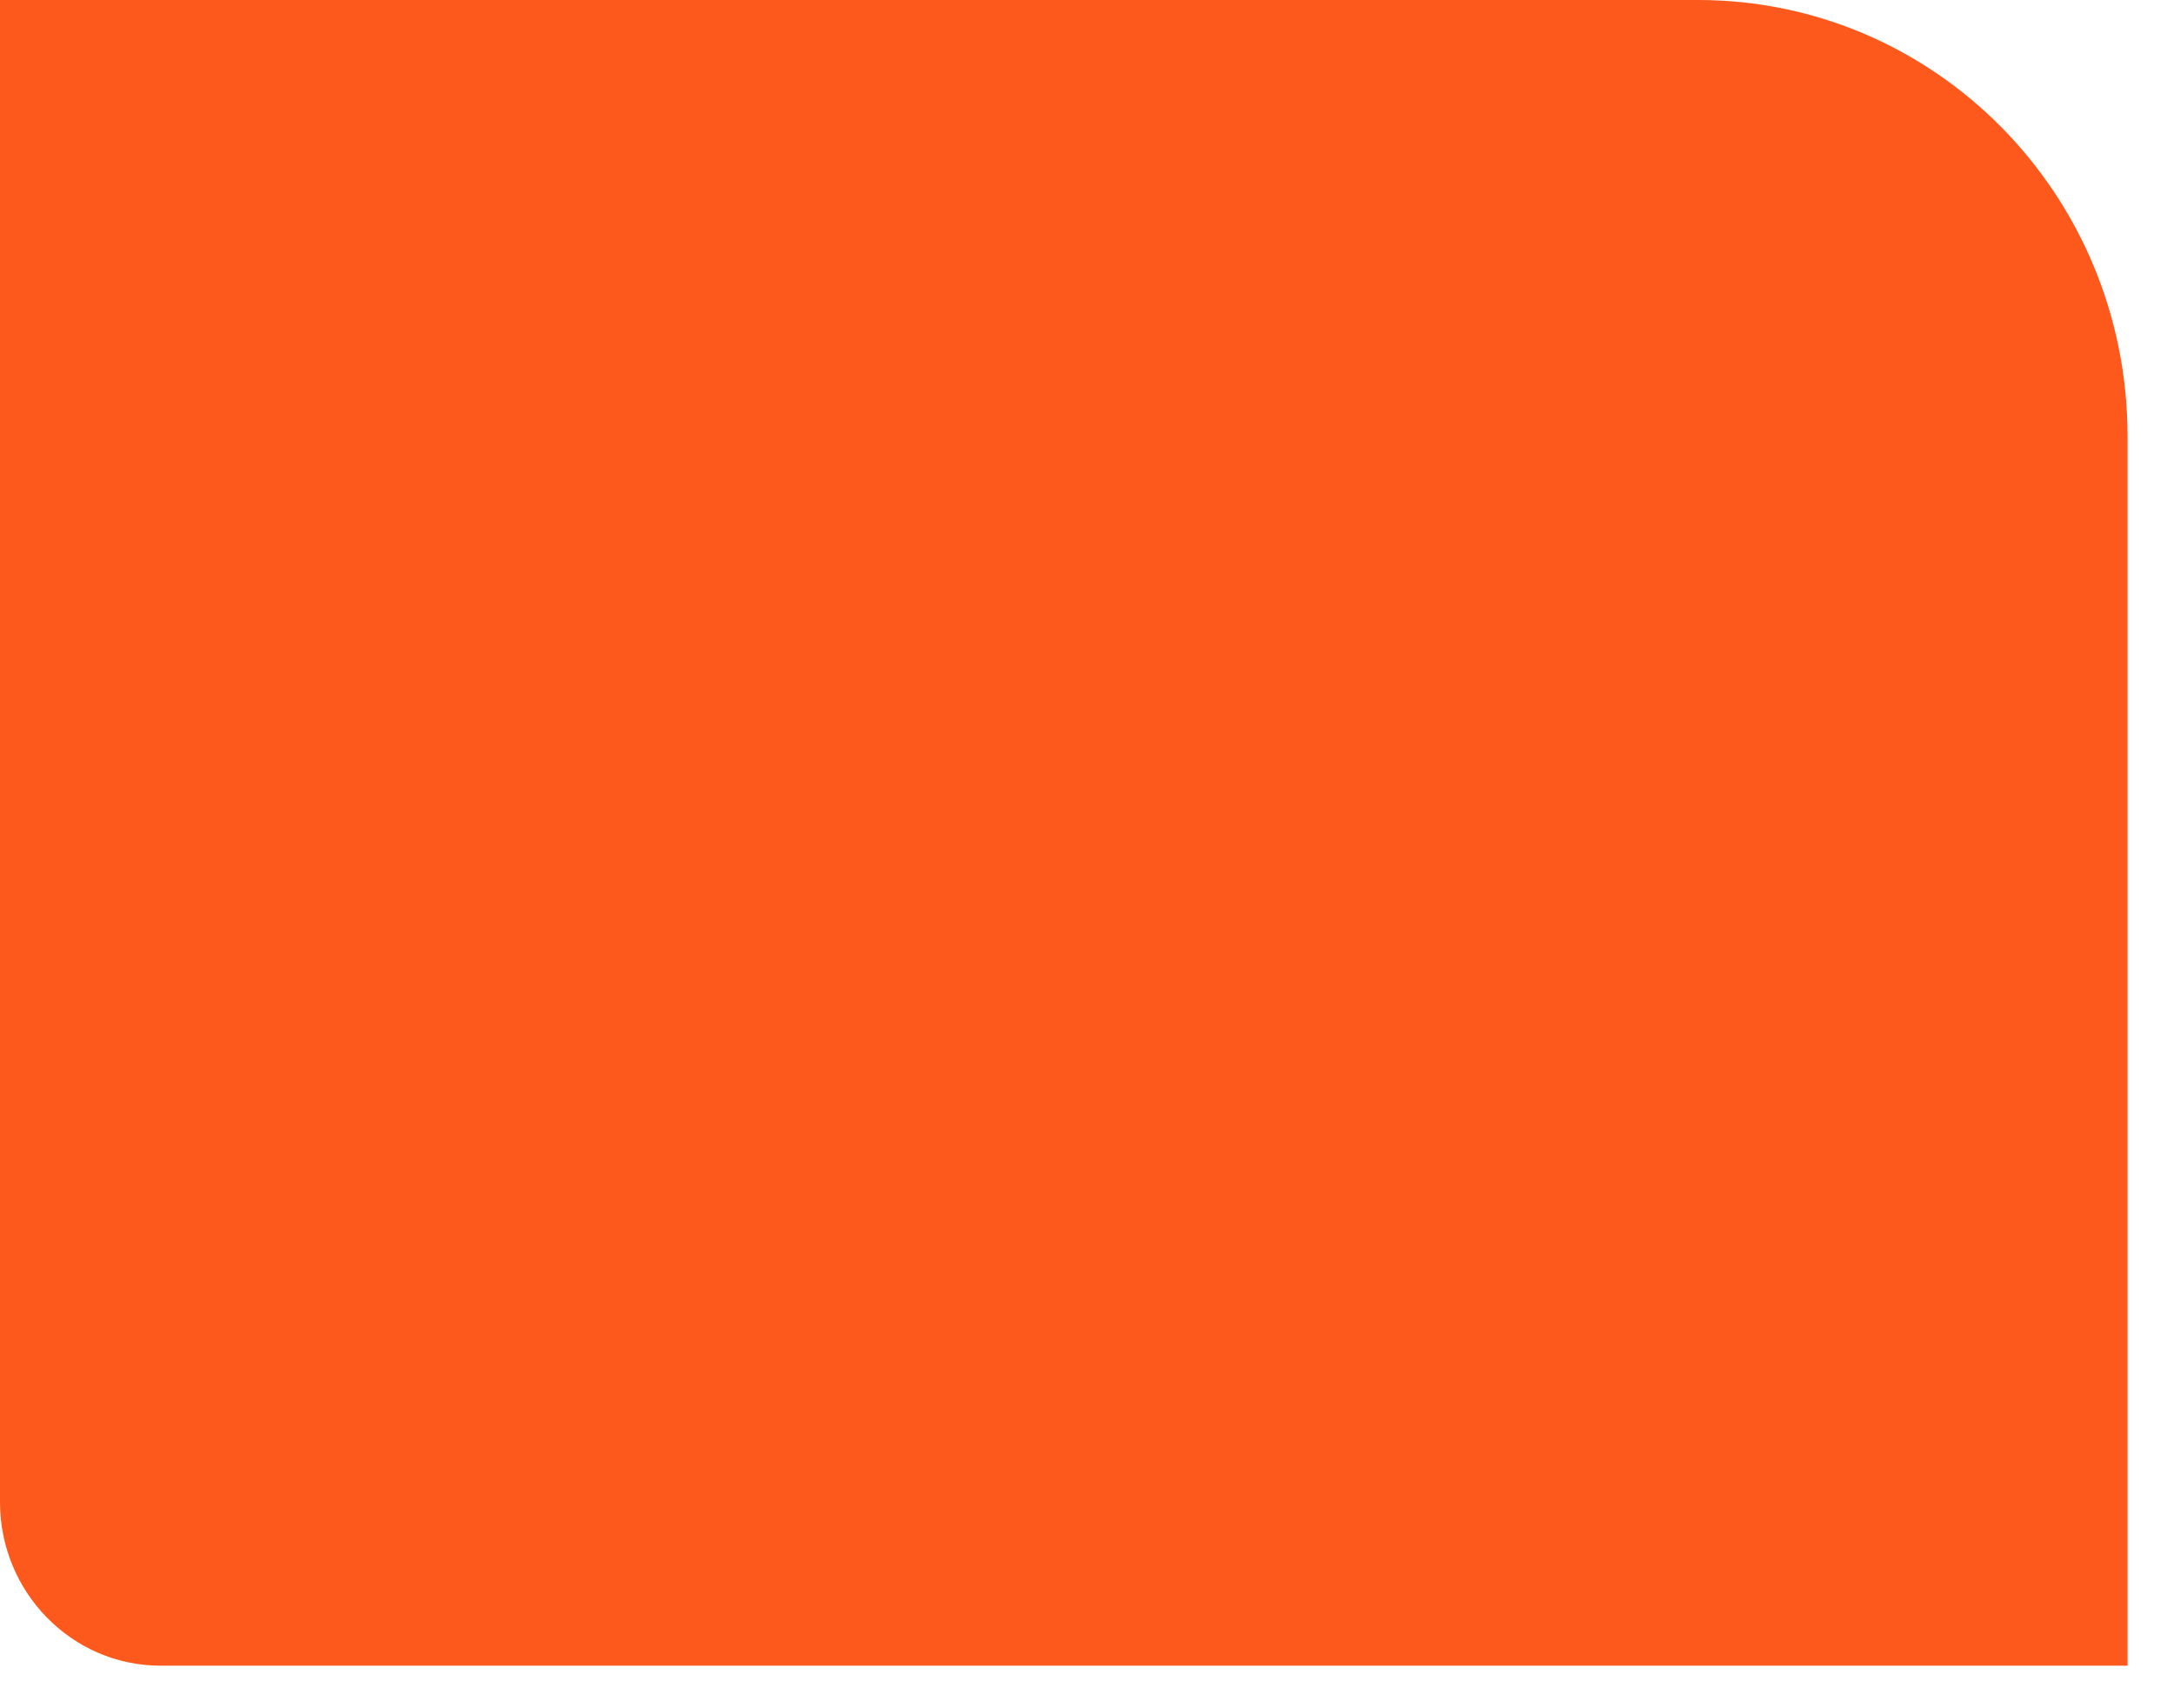 <svg width="14" height="11" viewBox="0 0 14 11" fill="none" xmlns="http://www.w3.org/2000/svg">
<path d="M1.026 10.726H13.701V2.811C13.701 1.251 12.46 0 10.935 0H0V9.673C0 10.249 0.459 10.726 1.036 10.726H1.026Z" fill="#FE591C"/>
</svg>
